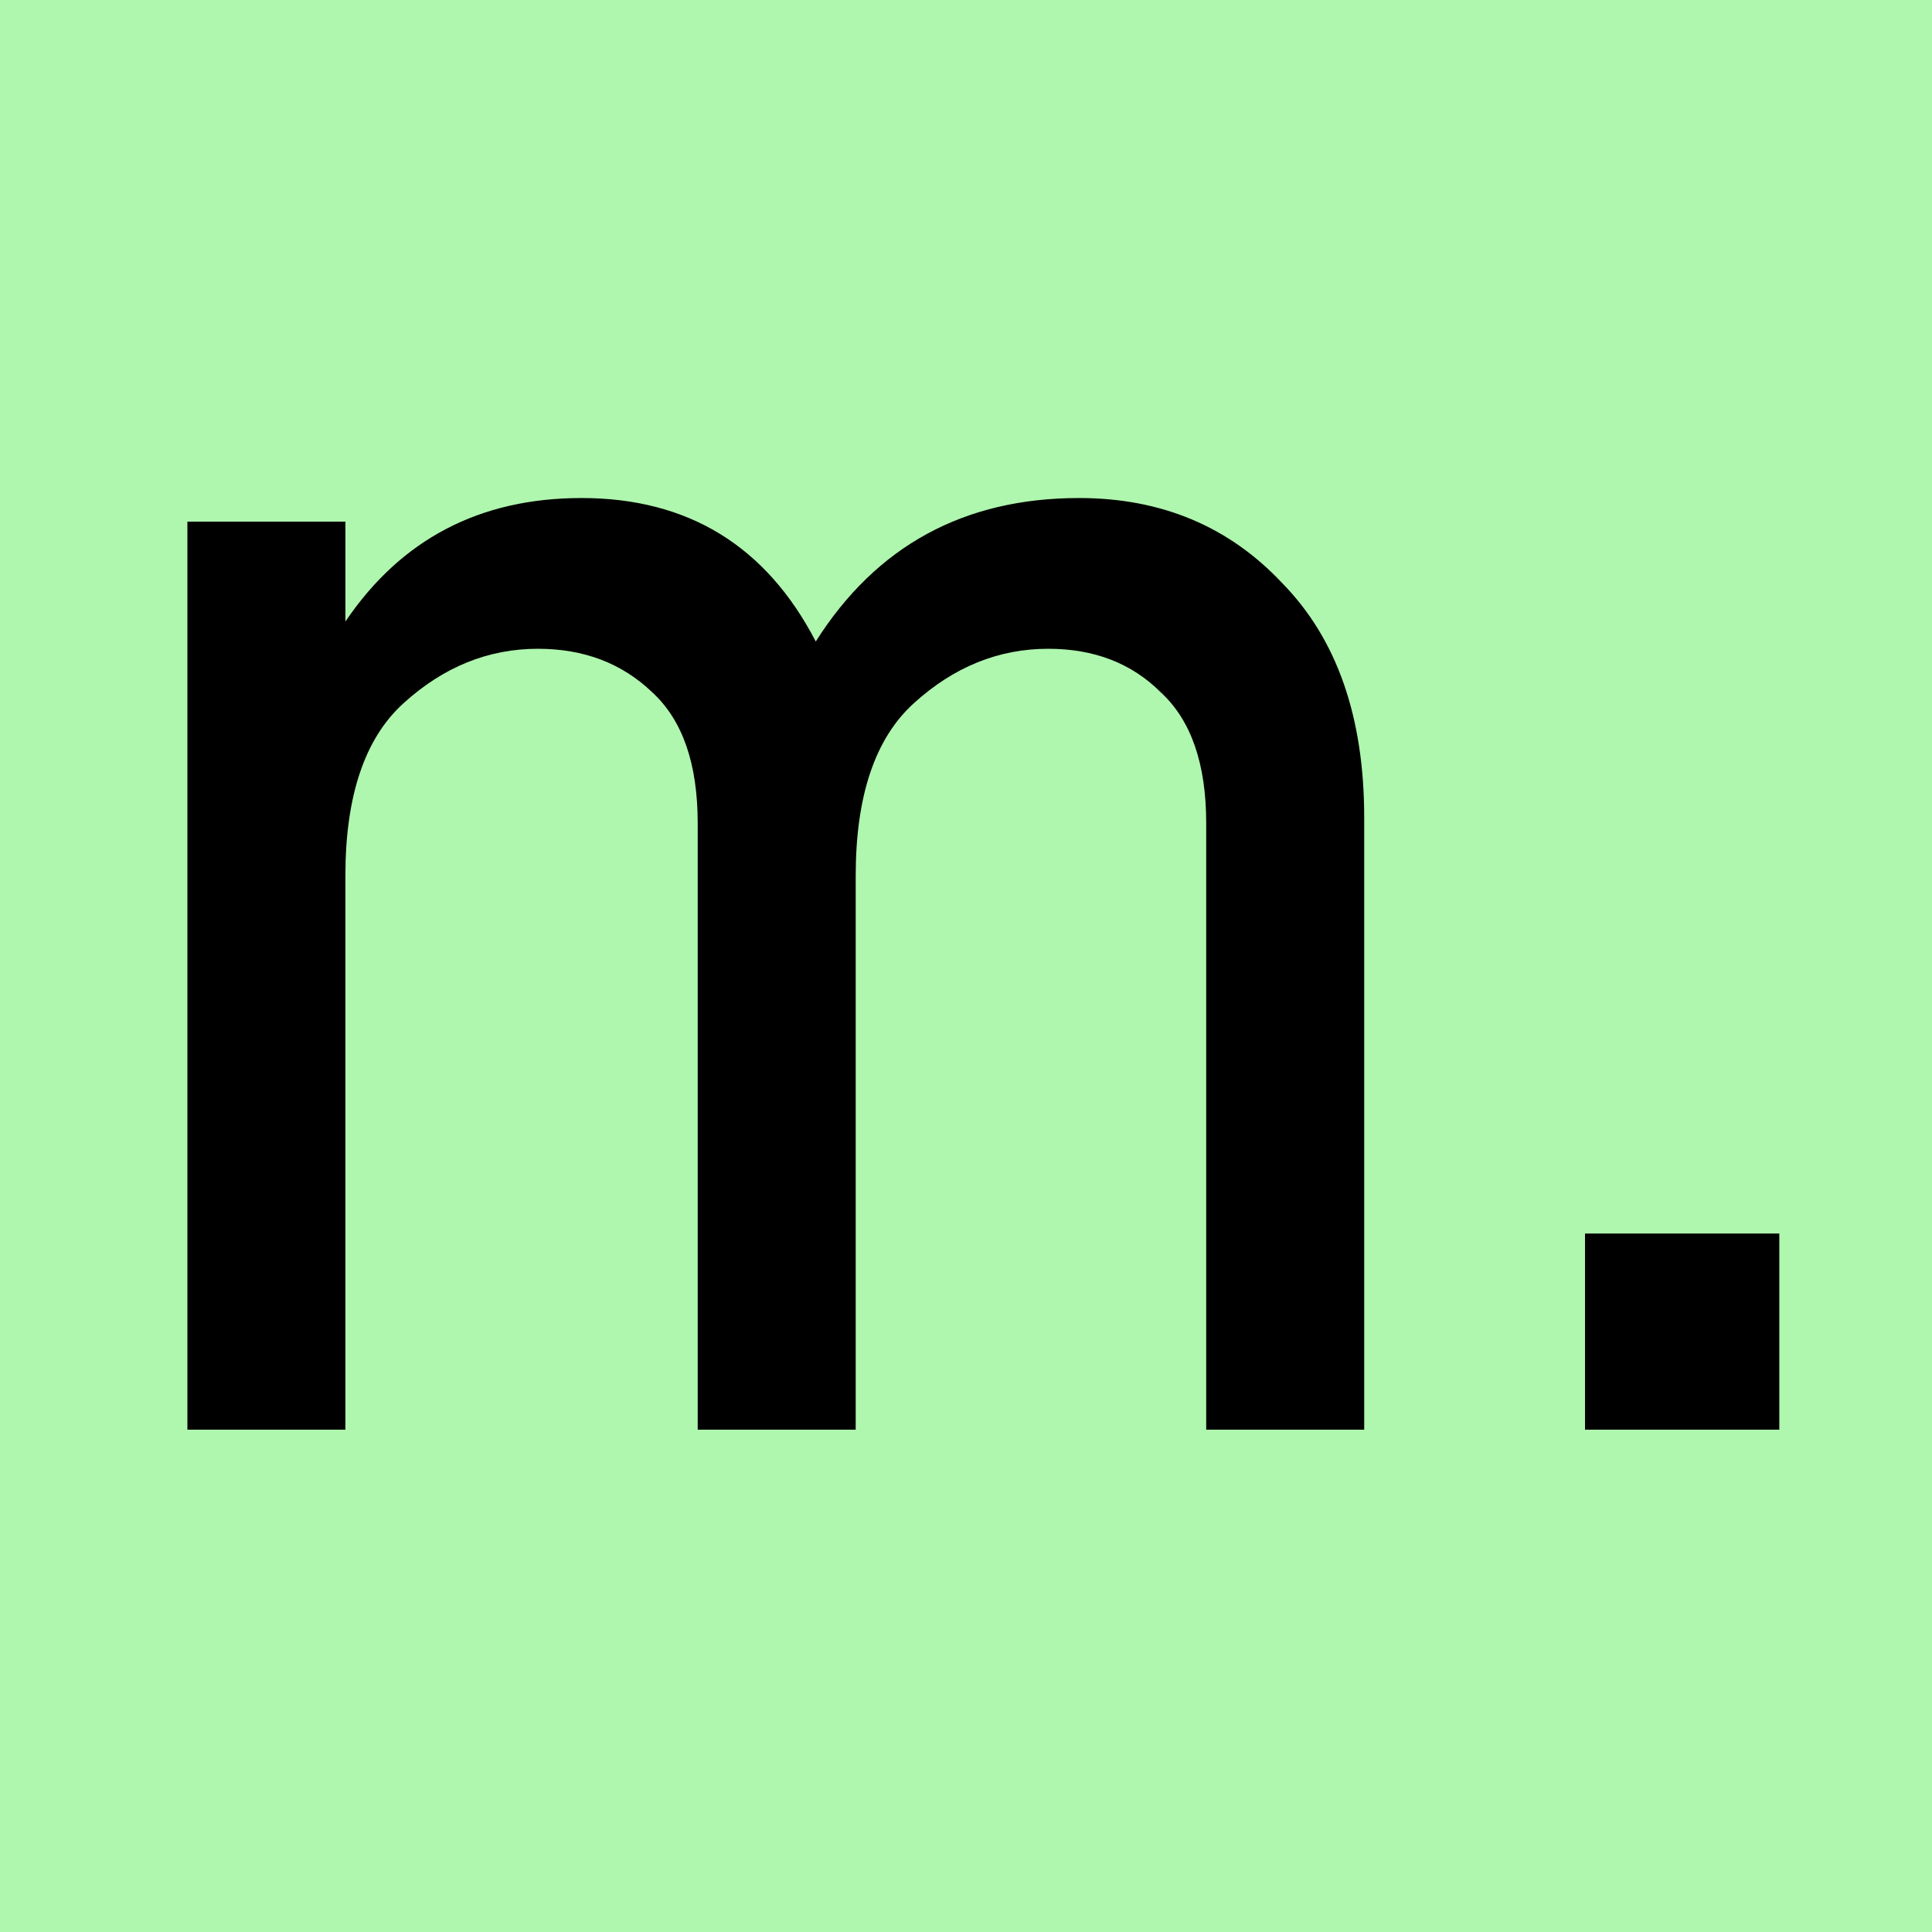 <?xml version="1.0" encoding="UTF-8"?>
<svg data-bbox="-11 -7 122 113" xmlns="http://www.w3.org/2000/svg" viewBox="0 0 100 100" height="100" width="100" data-type="color">
    <g>
        <g clip-path="url(#eab0752f-ad9c-446d-83ab-6df14b39fc85)">
            <path fill="#AFF6AE" d="M-11 106h122V-7H-11v113Z" data-color="1"/>
            <path fill="#000000" d="M55.853 25.778c4.261 0 7.77 1.473 10.528 4.418 2.82 2.883 4.23 6.925 4.23 12.126V74h-8.178V42.604c0-3.07-.783-5.327-2.35-6.768-1.504-1.504-3.447-2.256-5.828-2.256-2.57 0-4.888.94-6.956 2.82-2.005 1.817-3.008 4.794-3.008 8.93V74h-8.178V42.604c0-3.07-.783-5.327-2.35-6.768-1.566-1.504-3.54-2.256-5.922-2.256-2.57 0-4.888.94-6.956 2.82-2.005 1.817-3.008 4.794-3.008 8.93V74H9.7V27h8.178v5.17c2.883-4.261 6.956-6.392 12.22-6.392 5.515 0 9.557 2.475 12.126 7.426 3.133-4.95 7.677-7.426 13.63-7.426ZM82.04 74V63.848h10.057V74H82.04Z" data-color="2"/>
        </g>
        <defs fill="none">
            <clipPath id="eab0752f-ad9c-446d-83ab-6df14b39fc85">
                <path fill="#ffffff" d="M100 0v100H0V0h100z"/>
            </clipPath>
        </defs>
    </g>
</svg>
